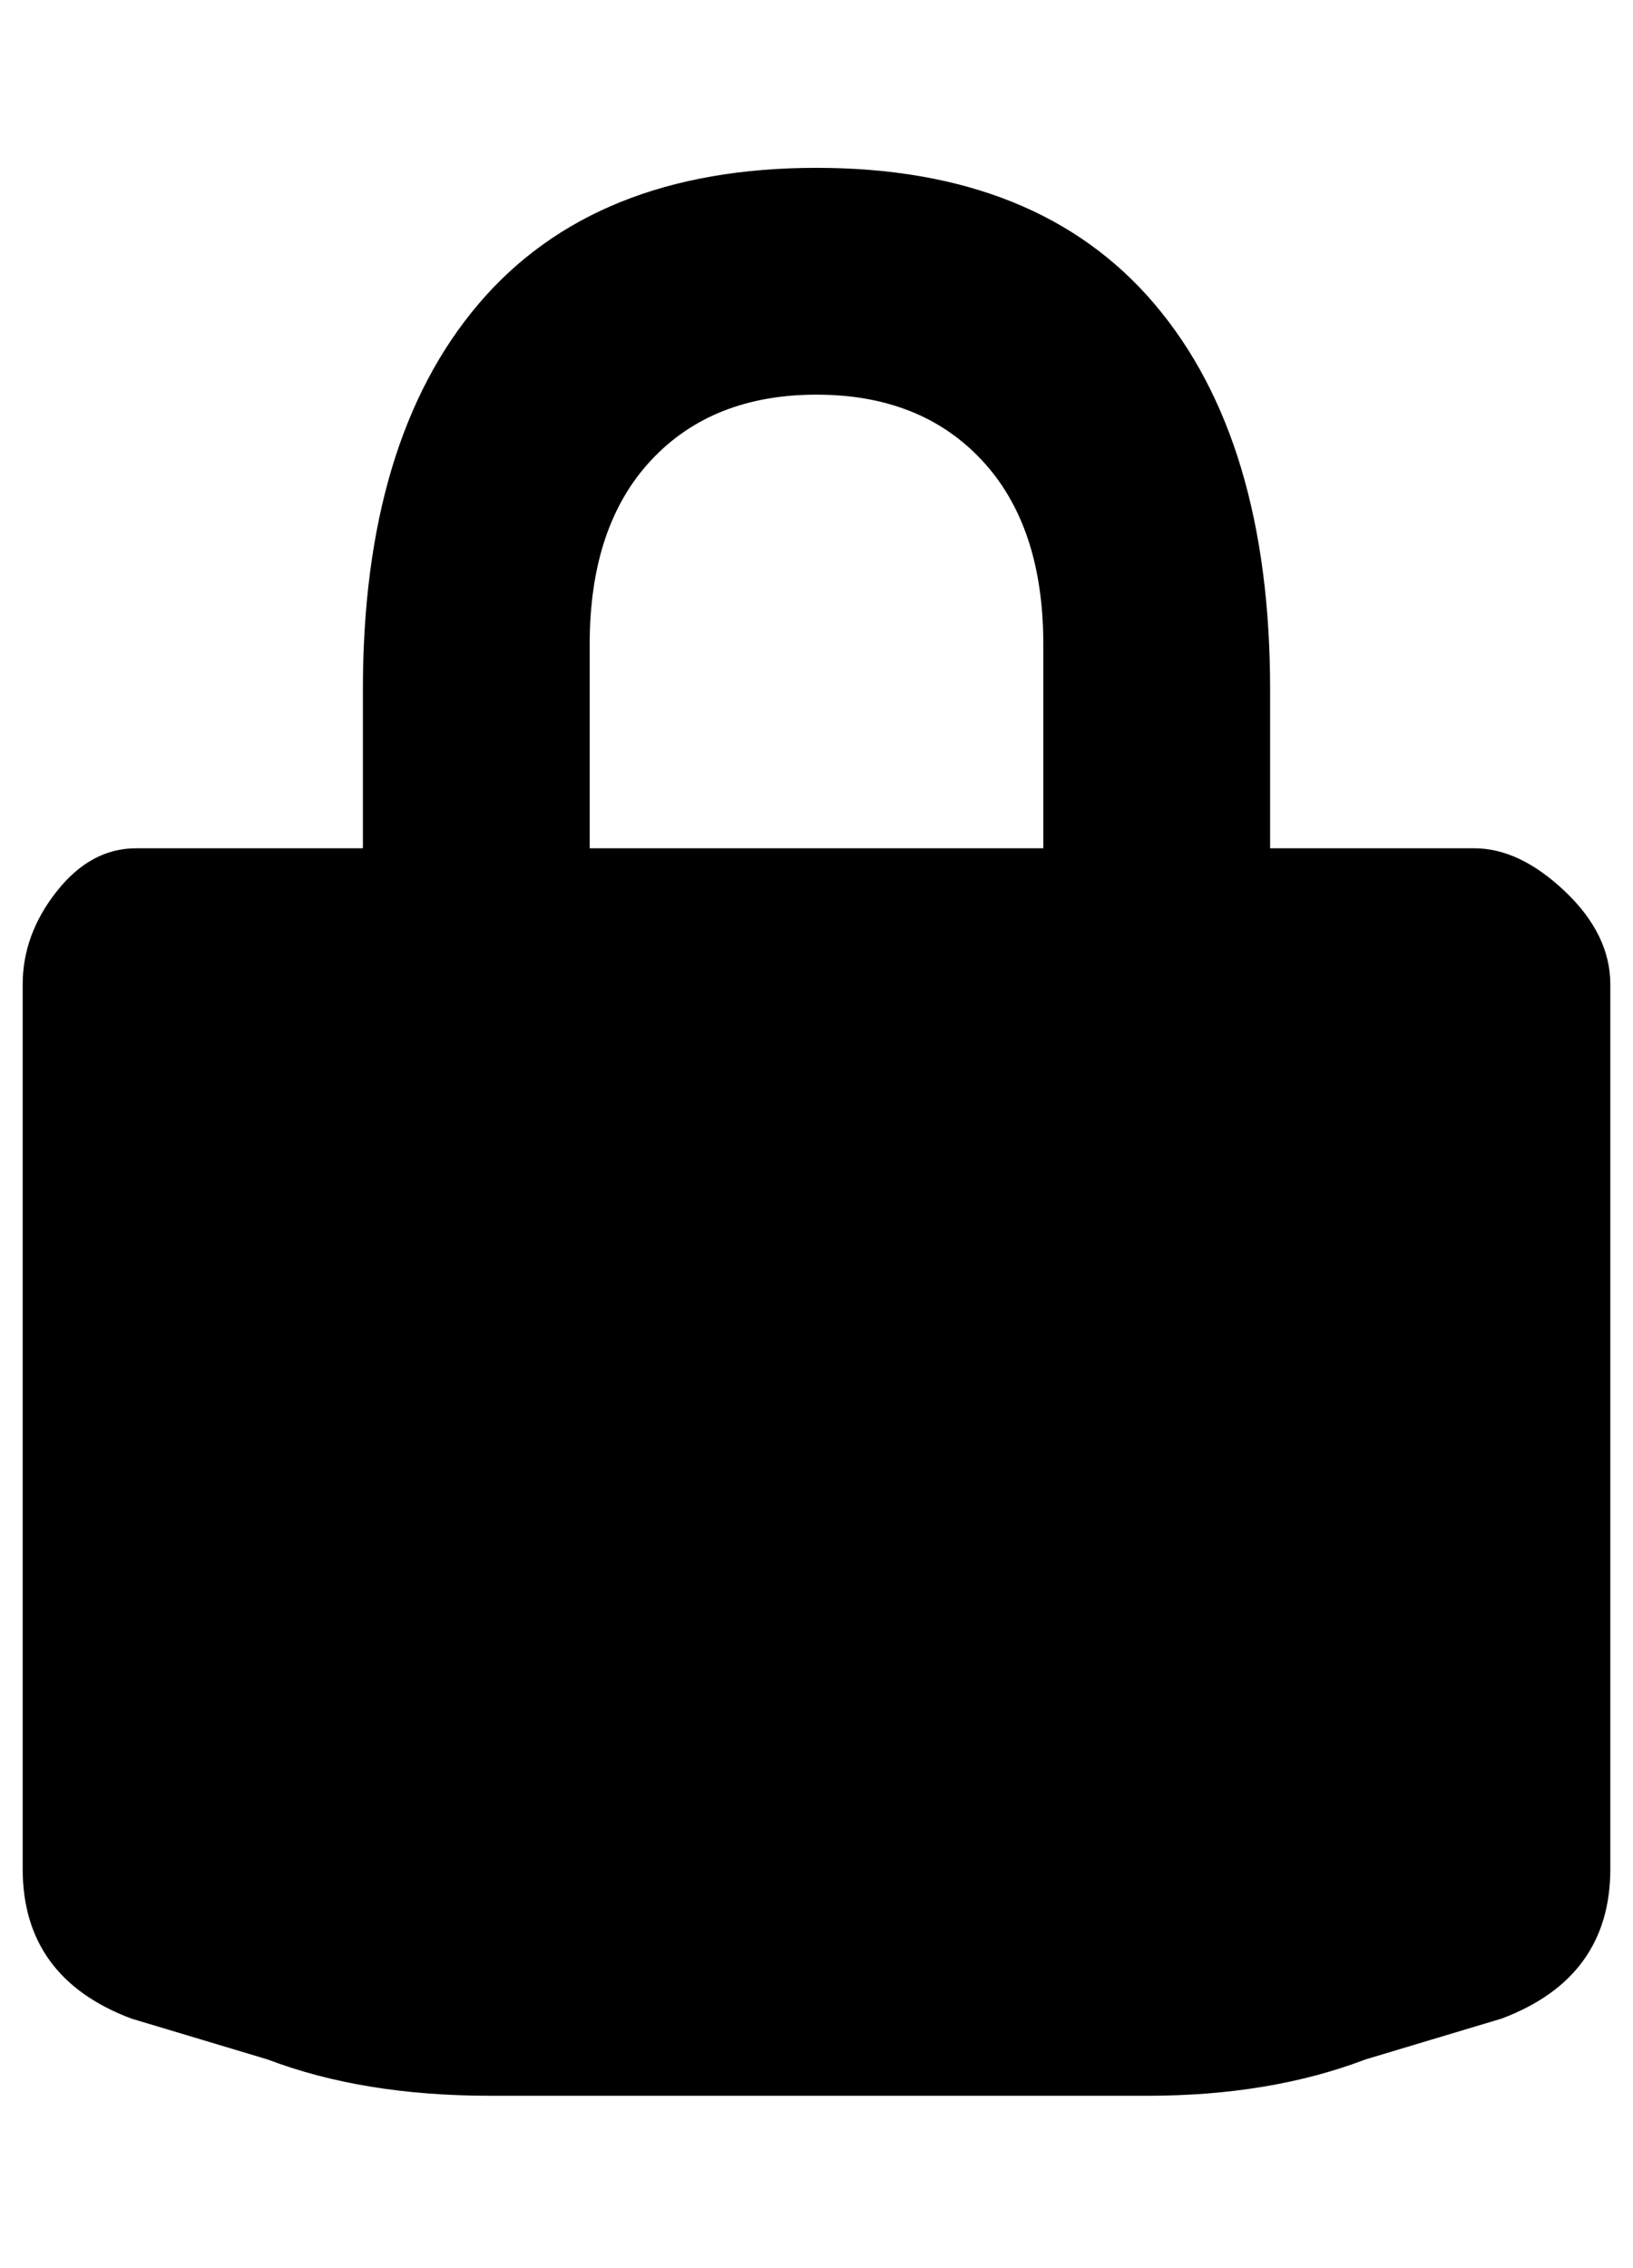 <?xml version="1.0" standalone="no"?>
<!DOCTYPE svg PUBLIC "-//W3C//DTD SVG 1.1//EN" "http://www.w3.org/Graphics/SVG/1.1/DTD/svg11.dtd" >
<svg xmlns="http://www.w3.org/2000/svg" xmlns:xlink="http://www.w3.org/1999/xlink" version="1.1" viewBox="-10 0 720 1000">
   <path fill="currentColor"
d="M640 374q20 0 40 19t20 41v390q0 48 -48 66l-60 18q-42 16 -96 16h-290q-56 0 -98 -16l-60 -18q-48 -18 -48 -66v-390q0 -22 15 -41t35 -19h100v-70q0 -110 51 -170t149 -60t149 60t51 170v70h90zM250 284v90h200v-90q0 -52 -27 -81t-73 -29t-73 29t-27 81z" />
</svg>
